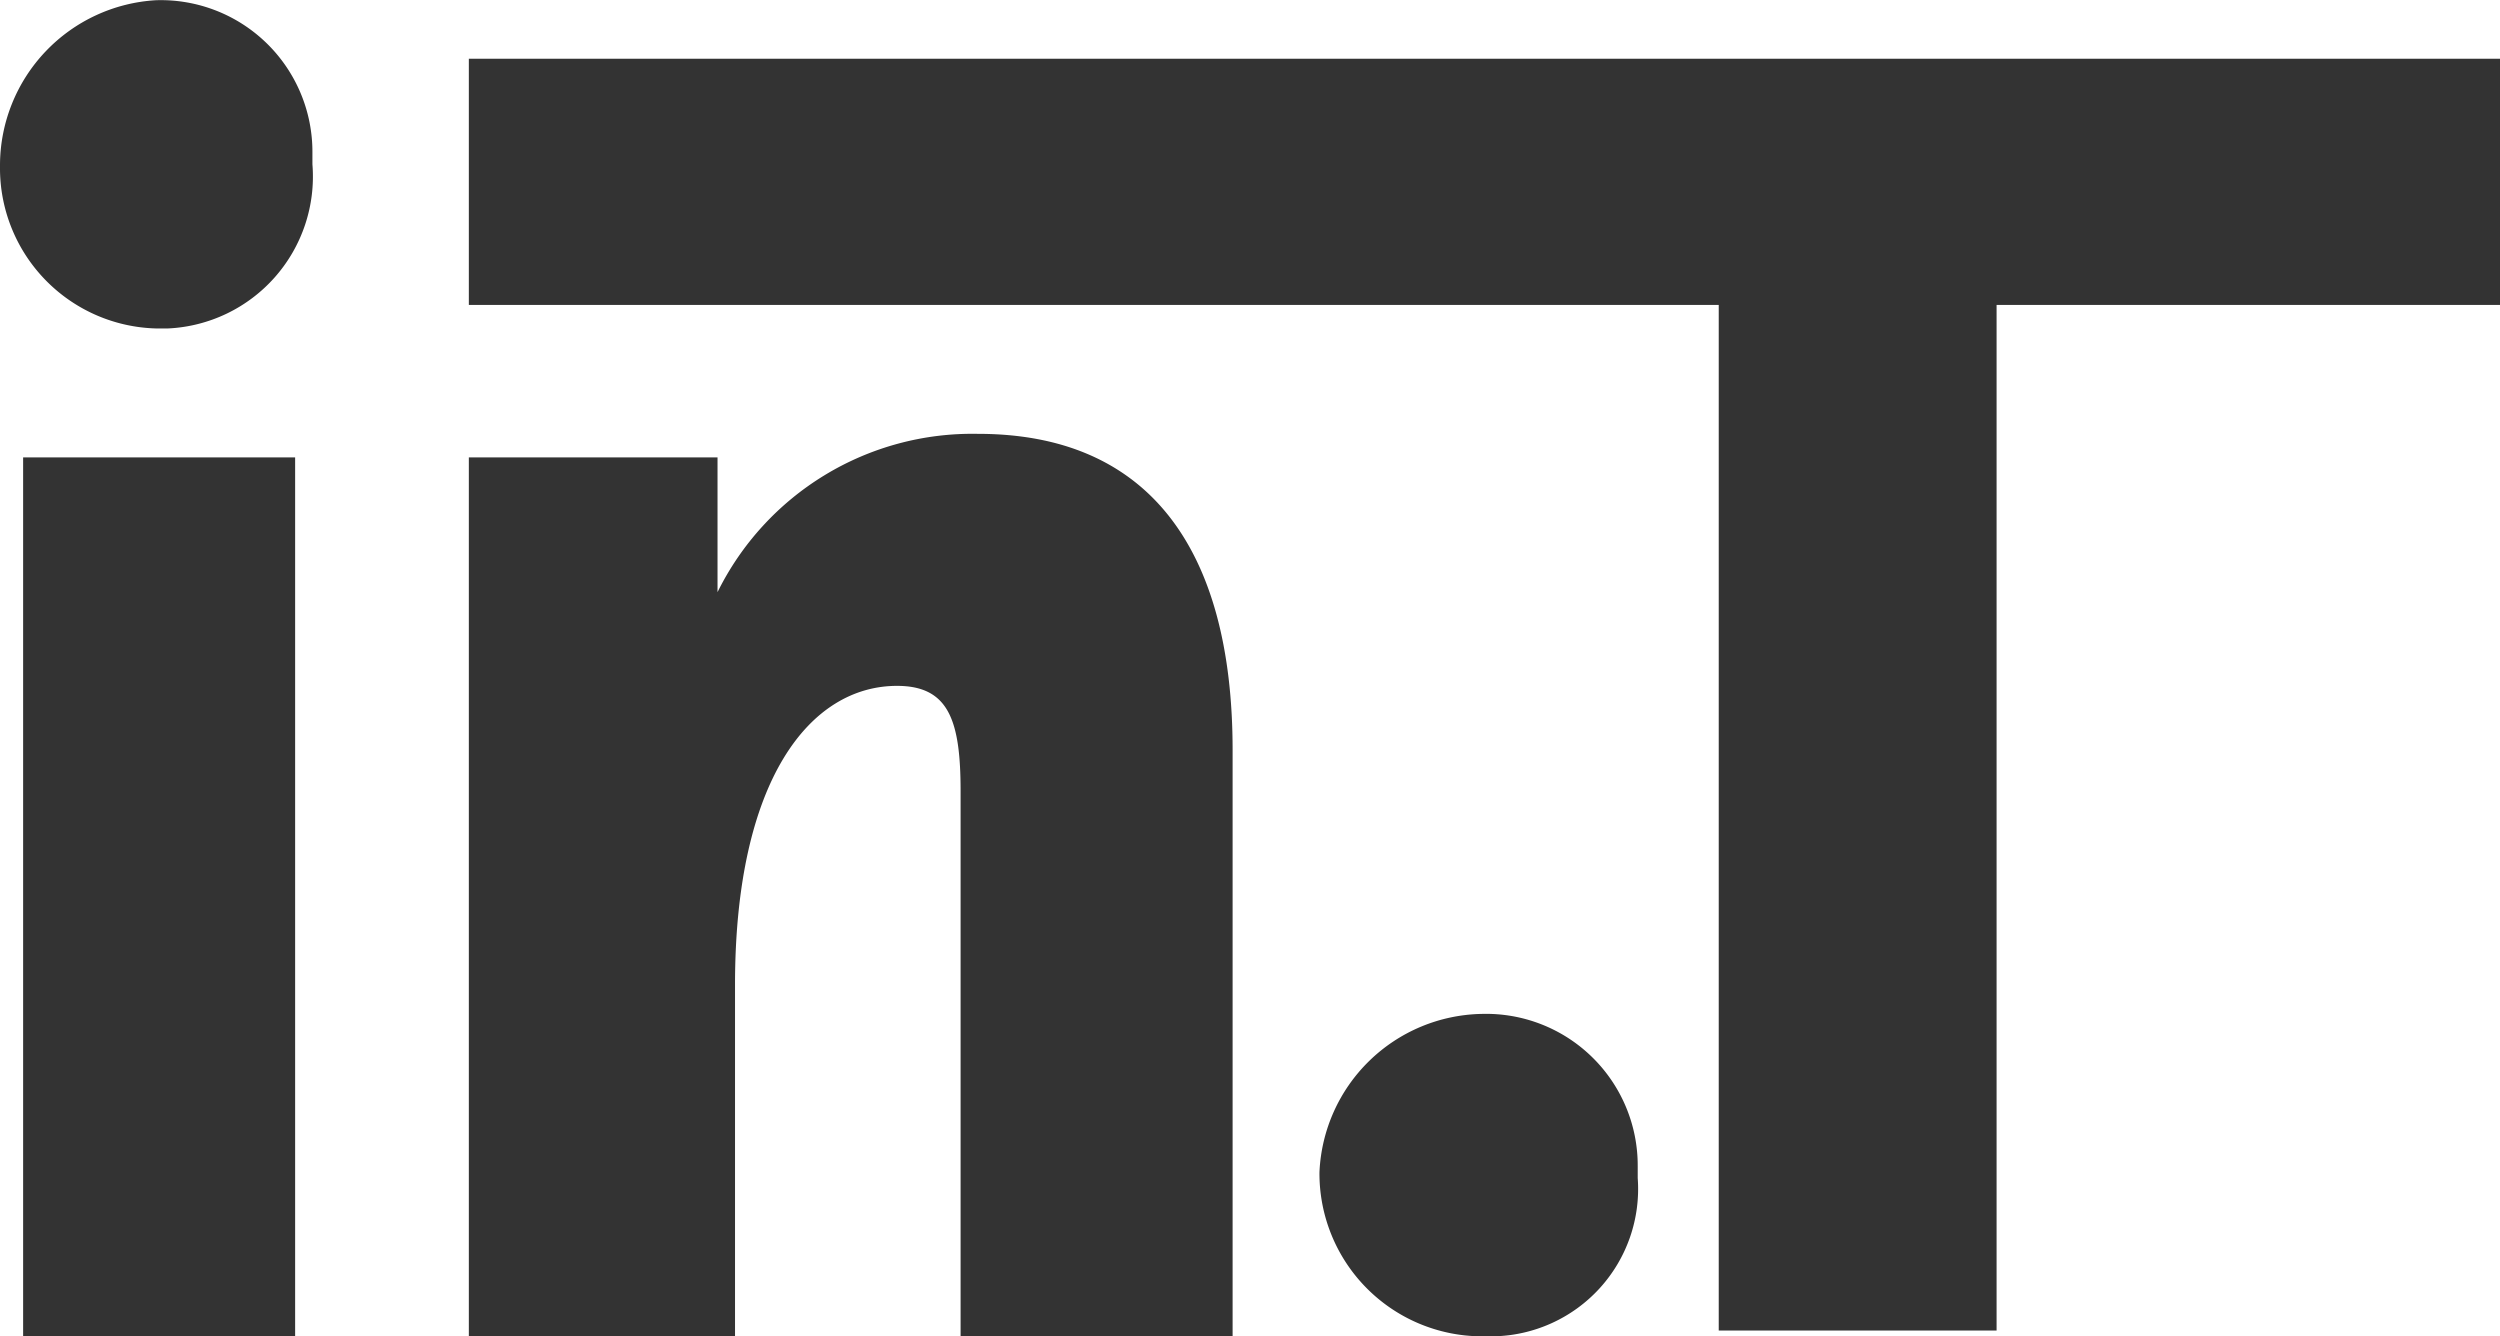 <svg xmlns="http://www.w3.org/2000/svg" width="120.03" height="64.16"><path d="M7.5.01A7.283 7.283 0 0115 7.33v.56a7.3 7.3 0 01-6.94 7.88H7.5A7.7 7.7 0 010 8.17v-.28A7.952 7.952 0 017.5.01zm63.63 48.67a7.283 7.283 0 017.5 7.32v.56a7.076 7.076 0 01-6.95 7.6h-.55a7.817 7.817 0 01-7.78-7.88 7.948 7.948 0 017.78-7.6zM14.17 21.96v42.2H1.11v-42.2h13.06zm20.28 0v6.47a13.644 13.644 0 0112.51-7.6c8.05 0 12.22 5.35 12.22 15.19v28.14H46.12V37.99c0-3.37-.55-5.06-3.05-5.06-4.17 0-7.78 4.5-7.78 14.35v16.88H22.51v-42.2h11.94zm85.58-19.14v11.82H95.86v49.24H82.52V14.64H22.51V2.82h97.52z" fill="#333" fill-rule="evenodd"/></svg>